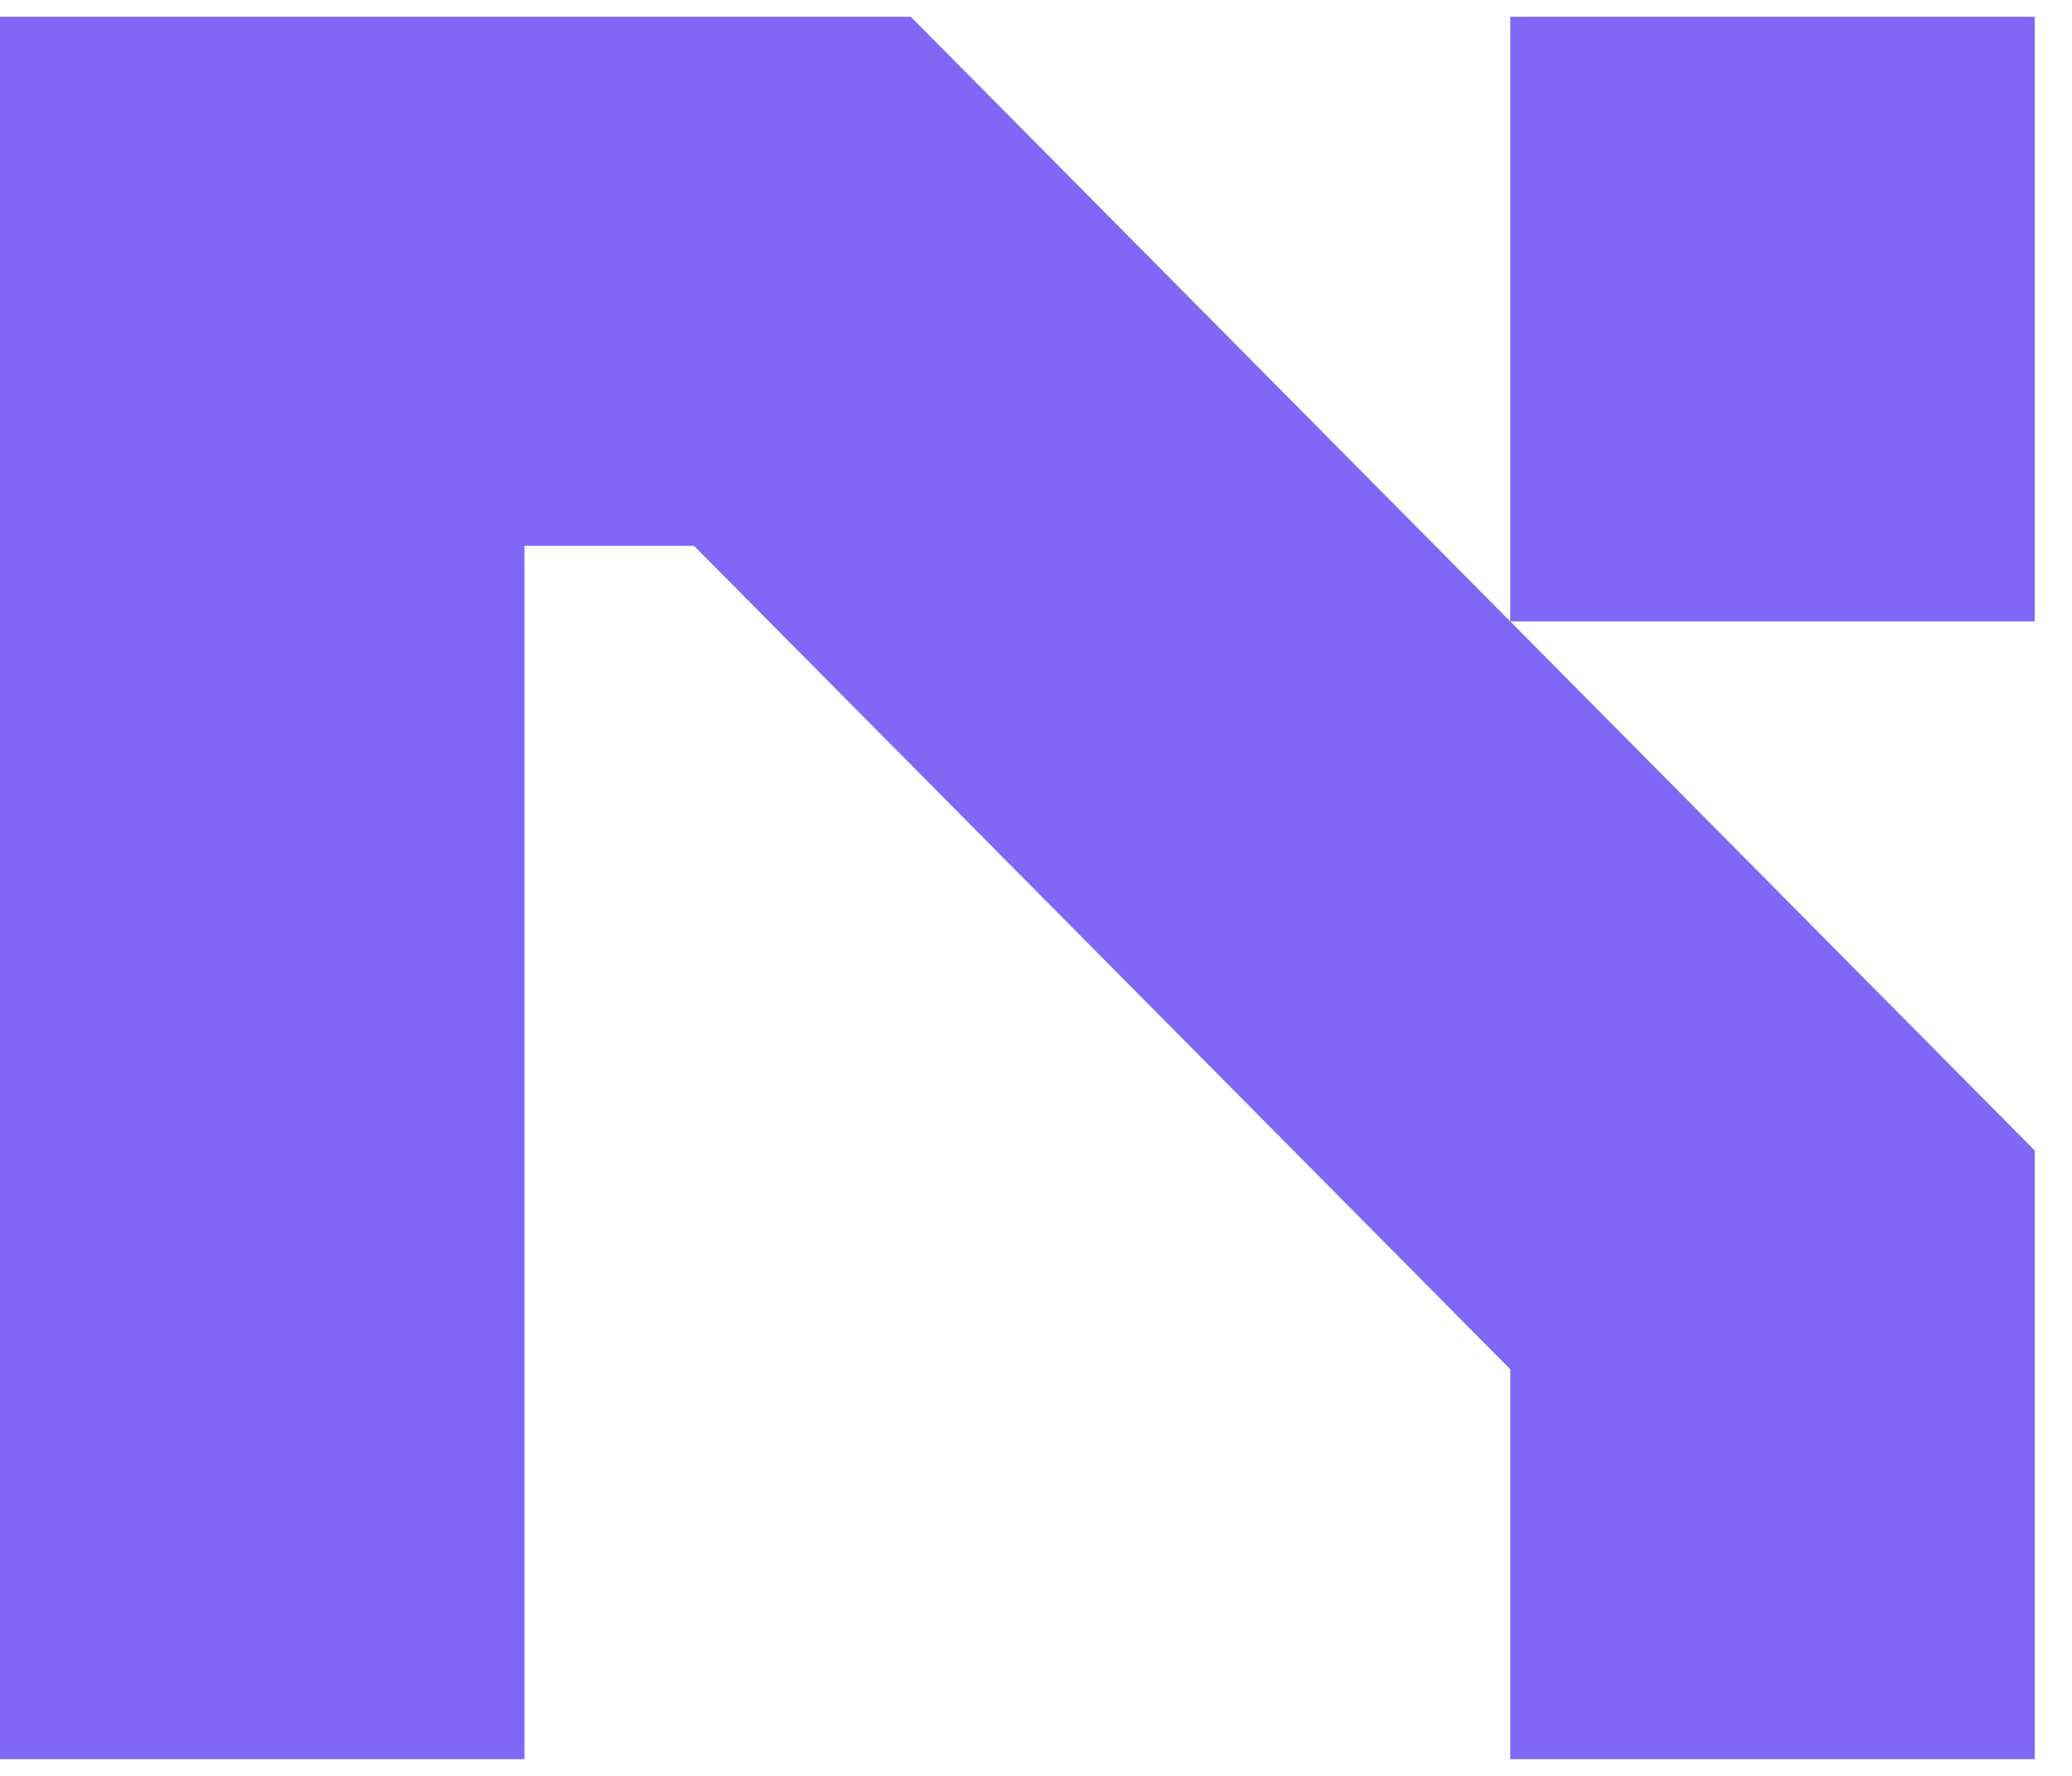 <svg width="28" height="24" viewBox="0 0 28 24" fill="none" xmlns="http://www.w3.org/2000/svg">
<g clip-path="url(#clip0_195_68964)">
<path d="M12.309 0.227L27.496 15.548V23.774H20.409V18.505L9.379 7.377H7.087V23.774H0V0.227H12.309ZM20.409 8.398V0.227H27.496V8.398H20.409Z" fill="#8067F6"/>
</g>
<defs>
<clipPath id="clip0_195_68964">
<rect width="28" height="24" fill="white"/>
</clipPath>
</defs>
</svg>
